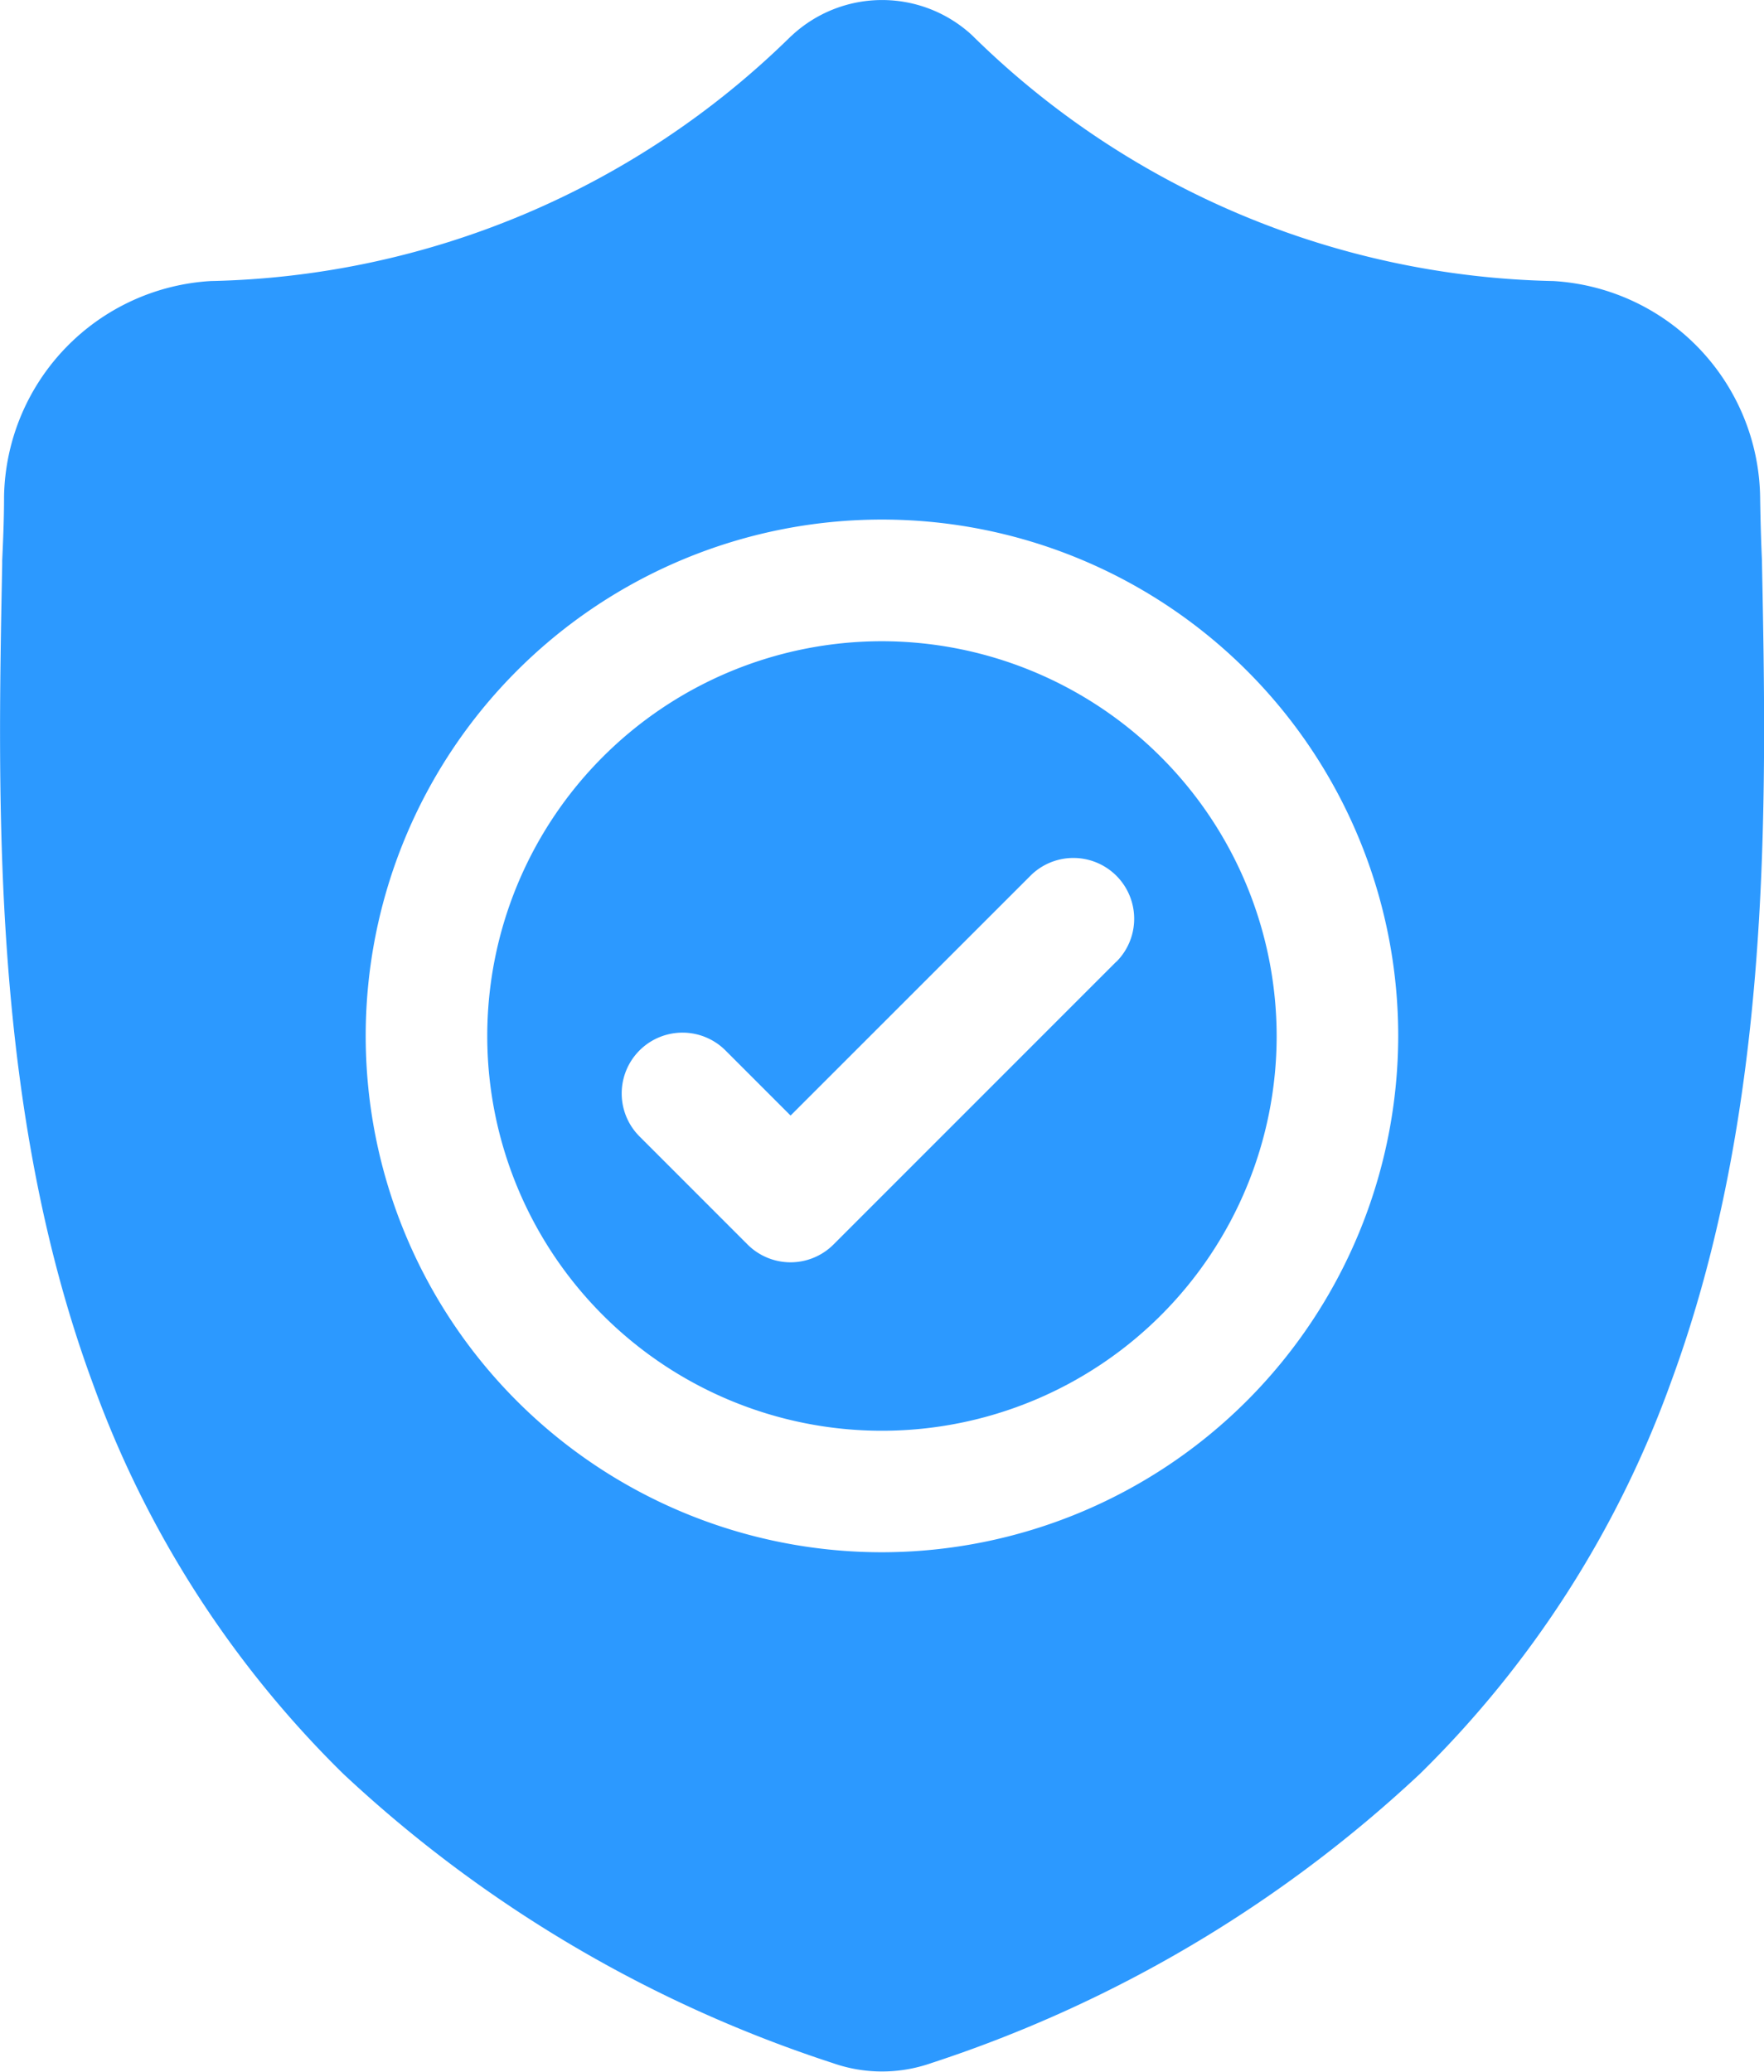 <svg xmlns="http://www.w3.org/2000/svg" width="20.867" height="24.504" viewBox="0 0 20.867 24.504">
  <g id="surface1" transform="translate(0 0.001)">
    <path id="Path_798" data-name="Path 798" d="M125.11,158.457a4.669,4.669,0,1,0,4.669,4.669A4.674,4.674,0,0,0,125.11,158.457Zm2.772,3.79-3.345,3.345a.719.719,0,0,1-1.017,0l-1.278-1.278a.719.719,0,1,1,1.017-1.017l.77.77,2.837-2.836a.719.719,0,1,1,1.017,1.017Zm0,0" transform="translate(-114.677 -150.874)" fill="#2c99ff"/>
    <path id="Path_799" data-name="Path 799" d="M20.843,6.648V6.629c-.011-.235-.018-.484-.022-.762a2.6,2.6,0,0,0-2.445-2.544A10.078,10.078,0,0,1,11.515.432L11.5.417a1.568,1.568,0,0,0-2.131,0L9.352.432A10.079,10.079,0,0,1,2.493,3.323,2.6,2.6,0,0,0,.048,5.867c0,.275-.011.524-.022.761v.044C-.03,9.546-.1,13.121,1.1,16.367a12.34,12.34,0,0,0,2.96,4.611A15.486,15.486,0,0,0,9.852,24.4a1.794,1.794,0,0,0,.237.065,1.754,1.754,0,0,0,.689,0,1.8,1.8,0,0,0,.238-.065A15.5,15.5,0,0,0,16.8,20.976a12.357,12.357,0,0,0,2.96-4.612C20.965,13.108,20.9,9.526,20.843,6.648ZM10.433,18.358a6.107,6.107,0,1,1,6.107-6.107A6.114,6.114,0,0,1,10.433,18.358Zm0,0" transform="translate(0 0)" fill="#2c99ff"/>
  </g>
</svg>
